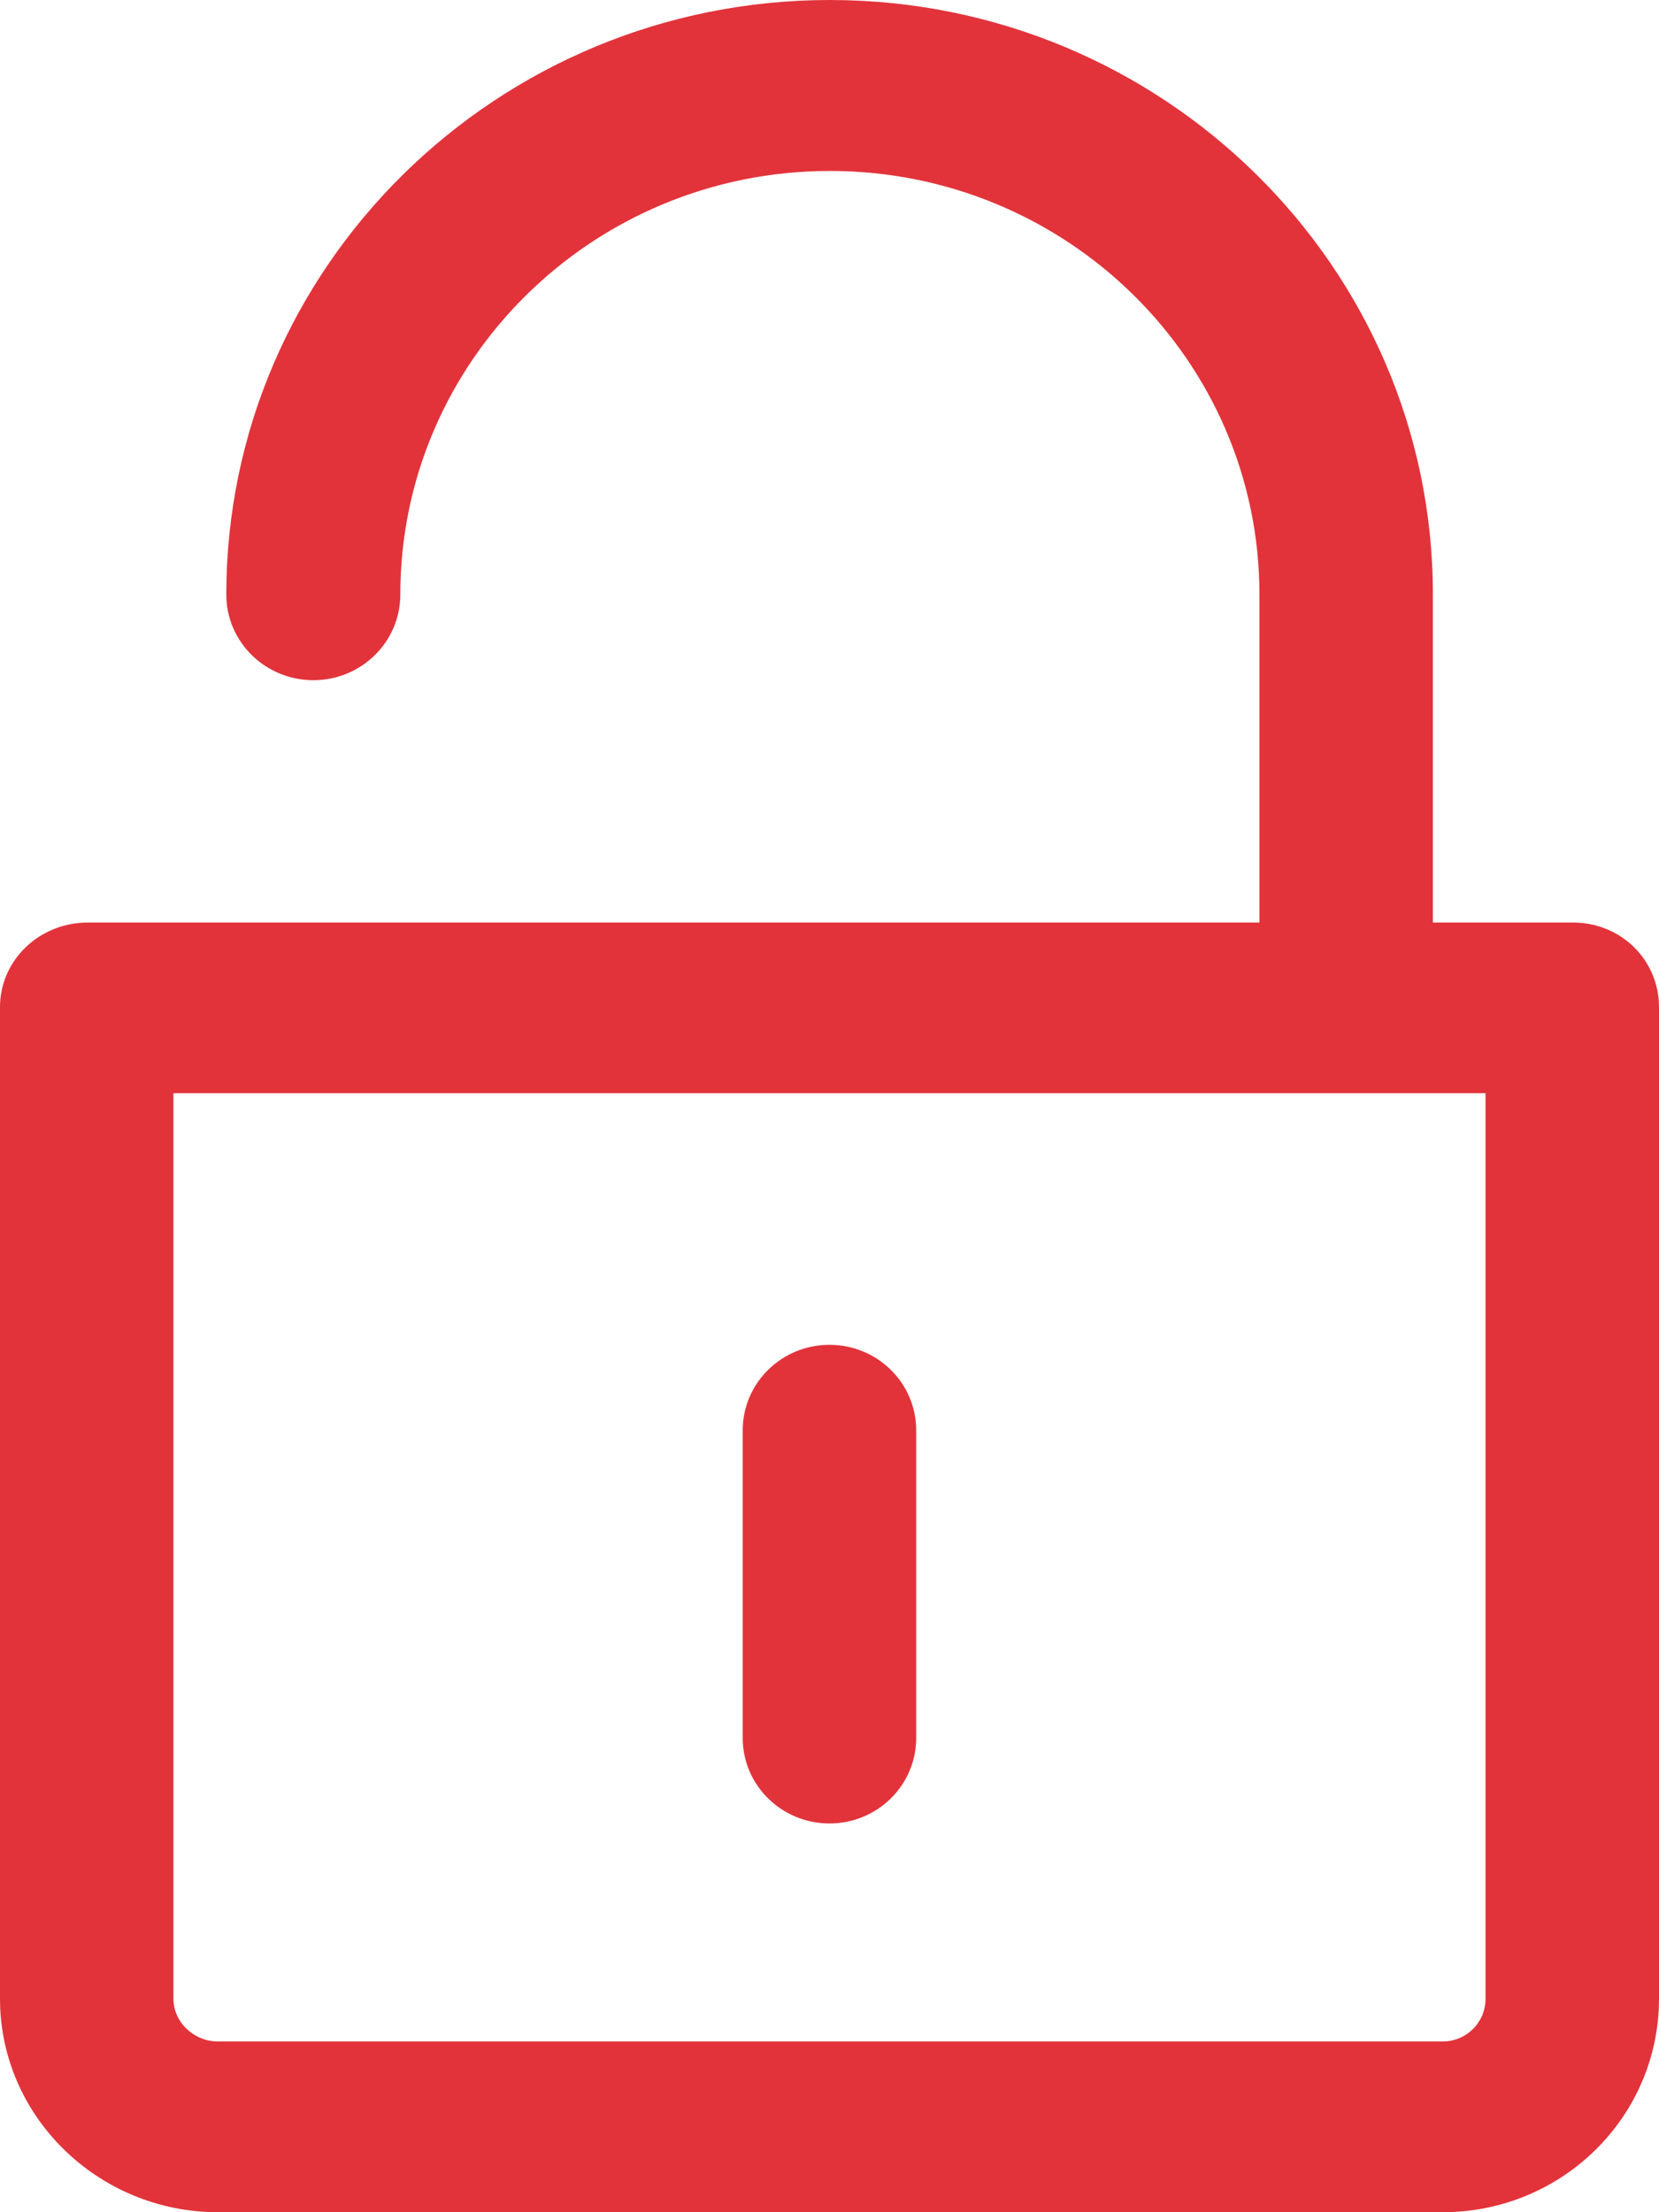 <?xml version="1.0" encoding="utf-8"?>
<!-- Generator: Adobe Illustrator 16.2.0, SVG Export Plug-In . SVG Version: 6.00 Build 0)  -->
<!DOCTYPE svg PUBLIC "-//W3C//DTD SVG 1.1//EN" "http://www.w3.org/Graphics/SVG/1.1/DTD/svg11.dtd">
<svg version="1.1" id="Layer_1" xmlns="http://www.w3.org/2000/svg" xmlns:xlink="http://www.w3.org/1999/xlink" x="0px" y="0px"
	 width="54px" height="72px" viewBox="0 0 54 72" enable-background="new 0 0 54 72" xml:space="preserve">
<g>
	<path fill-rule="evenodd" clip-rule="evenodd" fill="#E2333B" d="M51.195,30.025H46.64V19.343C46.64,8.676,37.844,0,27.009,0
		S7.366,8.685,7.366,19.352c0,1.541,1.271,2.786,2.835,2.786c1.56,0,2.829-1.245,2.829-2.786c0-7.603,6.265-13.788,13.982-13.788
		c7.718,0,13.982,6.18,13.982,13.779v10.683H2.853C1.292,30.025,0,31.241,0,32.779v32.271C0,68.886,3.198,72,7.095,72h39.86
		c3.9,0,7.045-3.114,7.045-6.949V32.779C54,31.241,52.762,30.025,51.195,30.025 M48.354,65.051c0,0.768-0.619,1.392-1.399,1.392
		H7.095c-0.78,0-1.45-0.624-1.45-1.392V35.58h42.709V65.051z"/>
	<path fill-rule="evenodd" clip-rule="evenodd" fill="#E2333B" d="M27,59.347c1.561,0,2.822-1.245,2.822-2.783V46.552
		c0-1.538-1.262-2.783-2.822-2.783s-2.825,1.245-2.825,2.783v10.012C24.175,58.102,25.439,59.347,27,59.347"/>
</g>
</svg>
